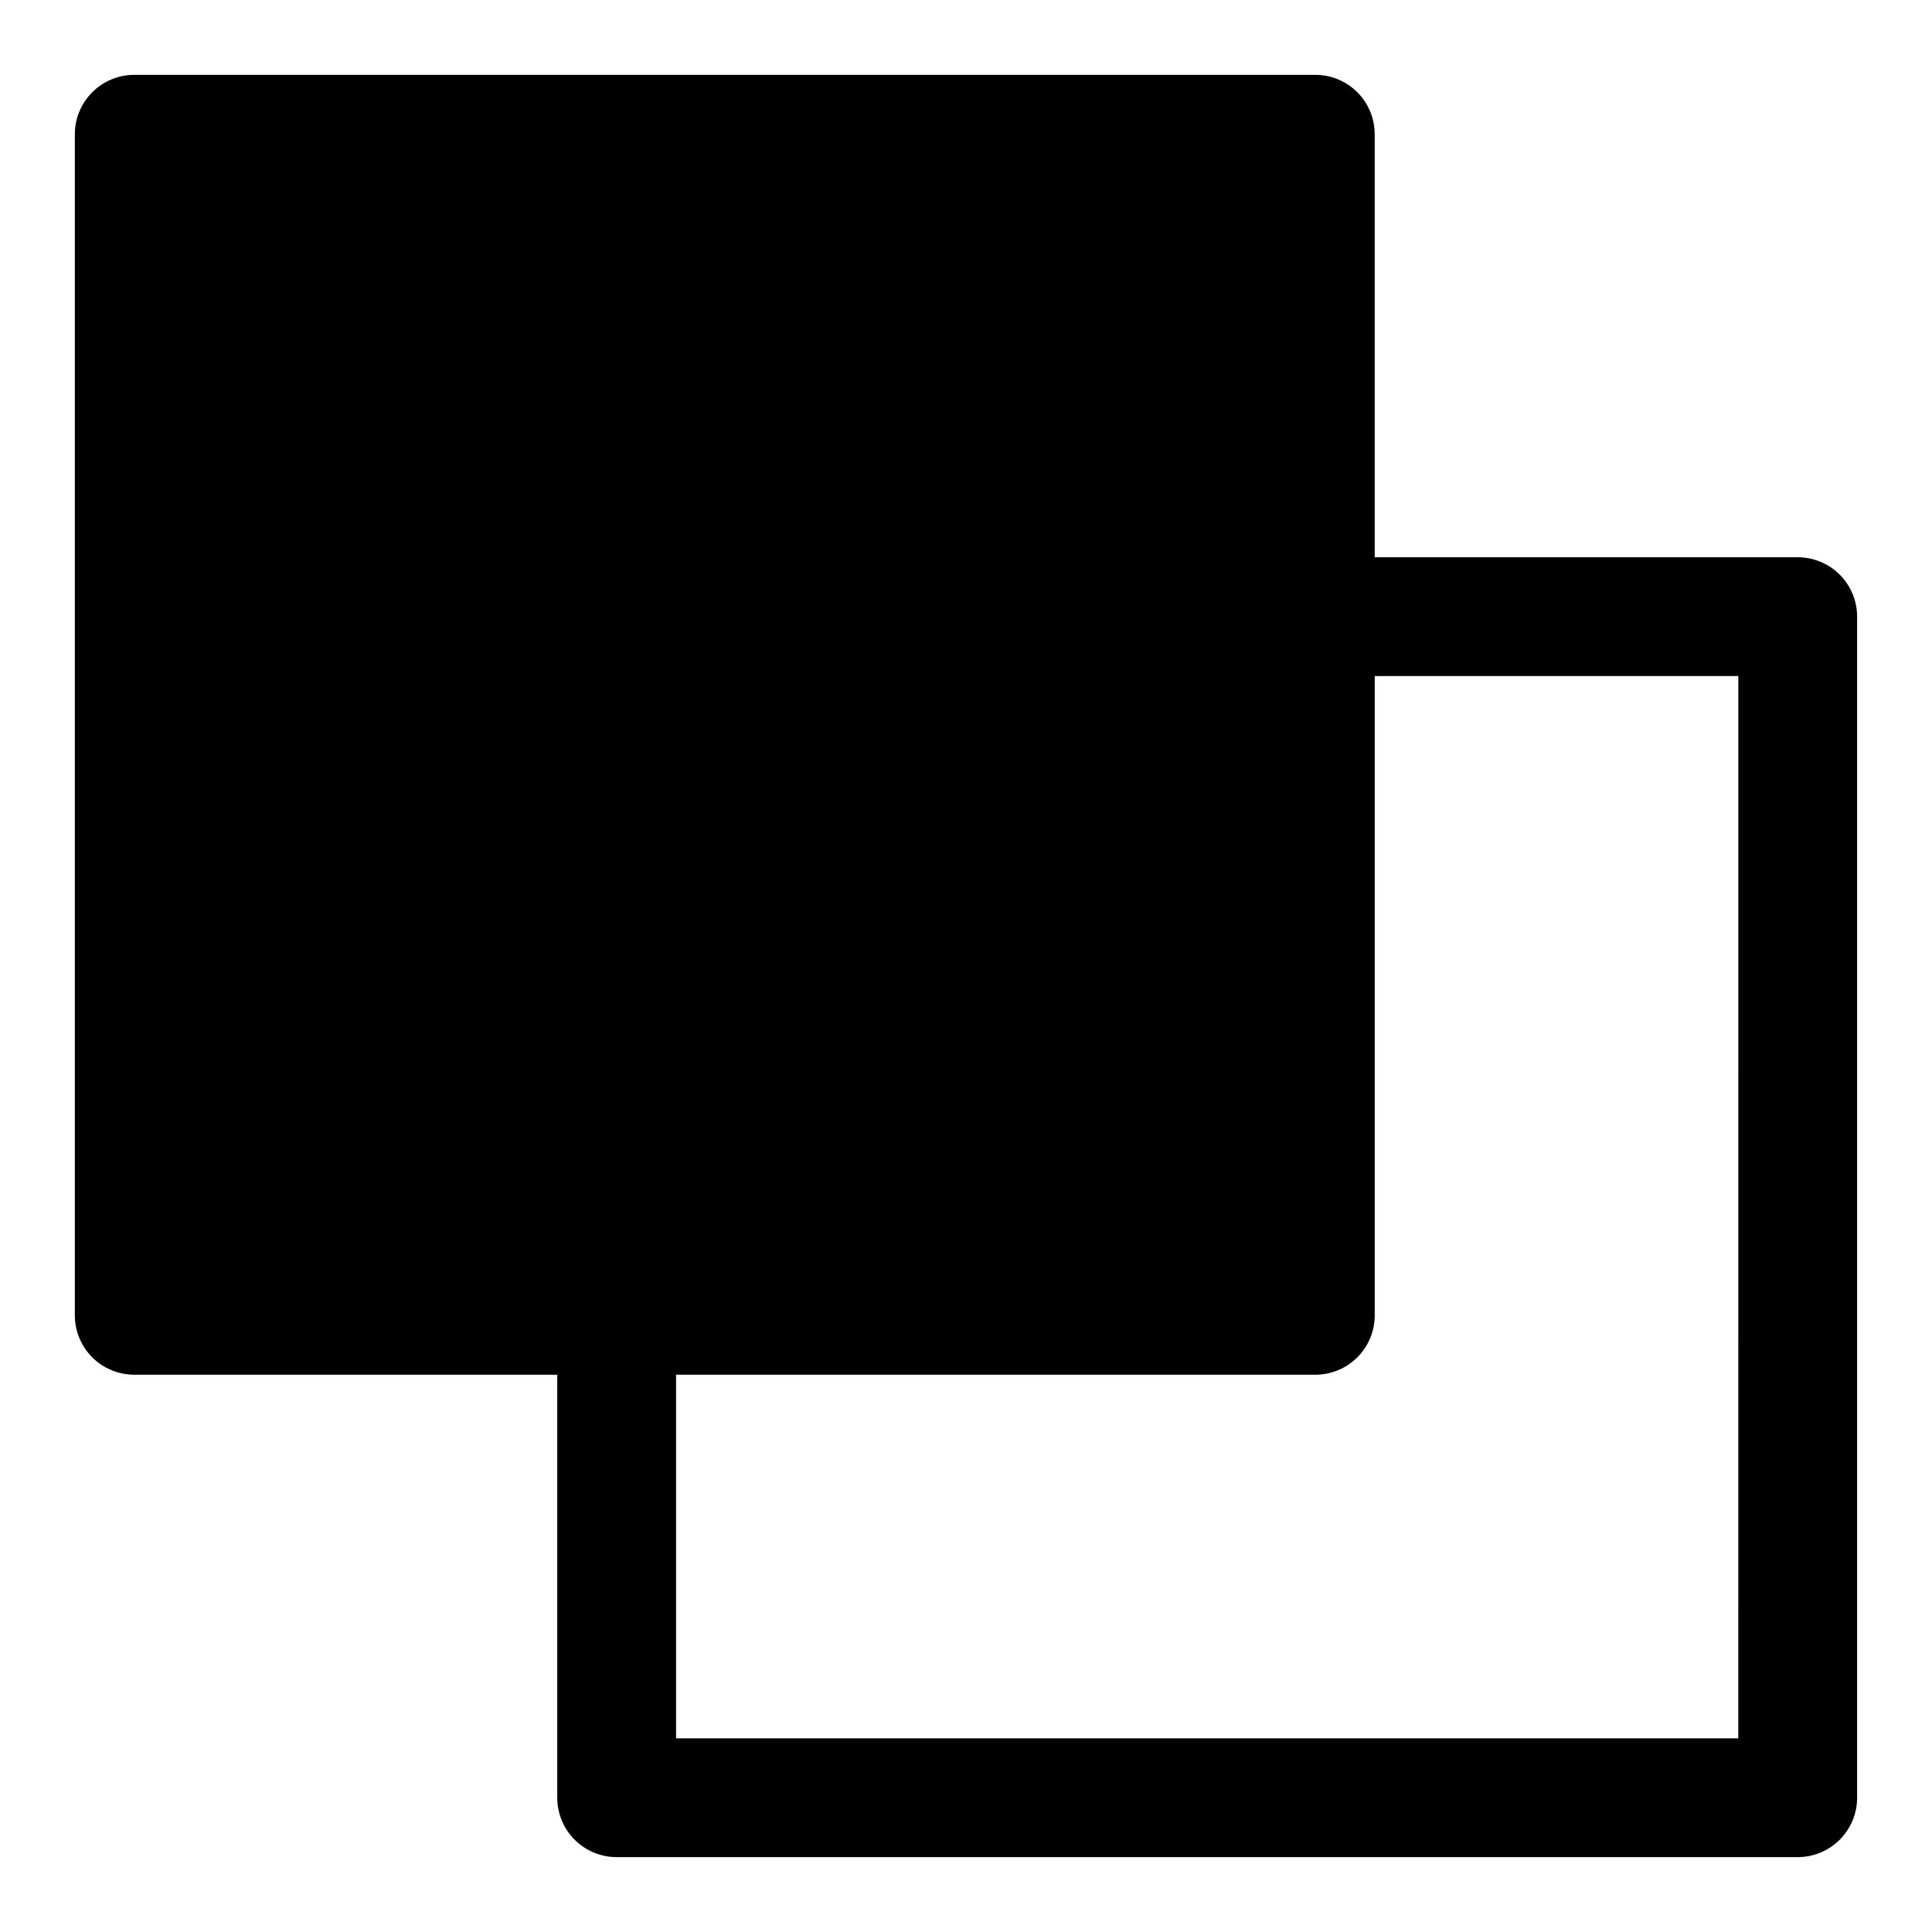 <?xml version="1.0" encoding="UTF-8"?>
<!-- Uploaded to: SVG Repo, www.svgrepo.com, Generator: SVG Repo Mixer Tools -->
<svg fill="#000000" width="800px" height="800px" version="1.1" viewBox="144 144 512 512" xmlns="http://www.w3.org/2000/svg">
 <path d="m620.41 291.68h-112.1v-112.1c0-4.176-1.656-8.18-4.609-11.133s-6.957-4.613-11.133-4.613h-312.99c-4.176 0-8.18 1.66-11.133 4.613s-4.613 6.957-4.613 11.133v312.99c0 4.176 1.66 8.18 4.613 11.133s6.957 4.609 11.133 4.609h112.1v112.1c0 4.176 1.66 8.18 4.609 11.133 2.953 2.953 6.957 4.613 11.133 4.613h312.99c4.176 0 8.18-1.66 11.133-4.613s4.613-6.957 4.613-11.133v-312.99c0-4.176-1.66-8.18-4.613-11.133-2.953-2.949-6.957-4.609-11.133-4.609zm-15.742 312.99h-281.5v-96.355h169.41c4.176 0 8.18-1.656 11.133-4.609s4.609-6.957 4.609-11.133v-169.41h96.355z"/>
</svg>